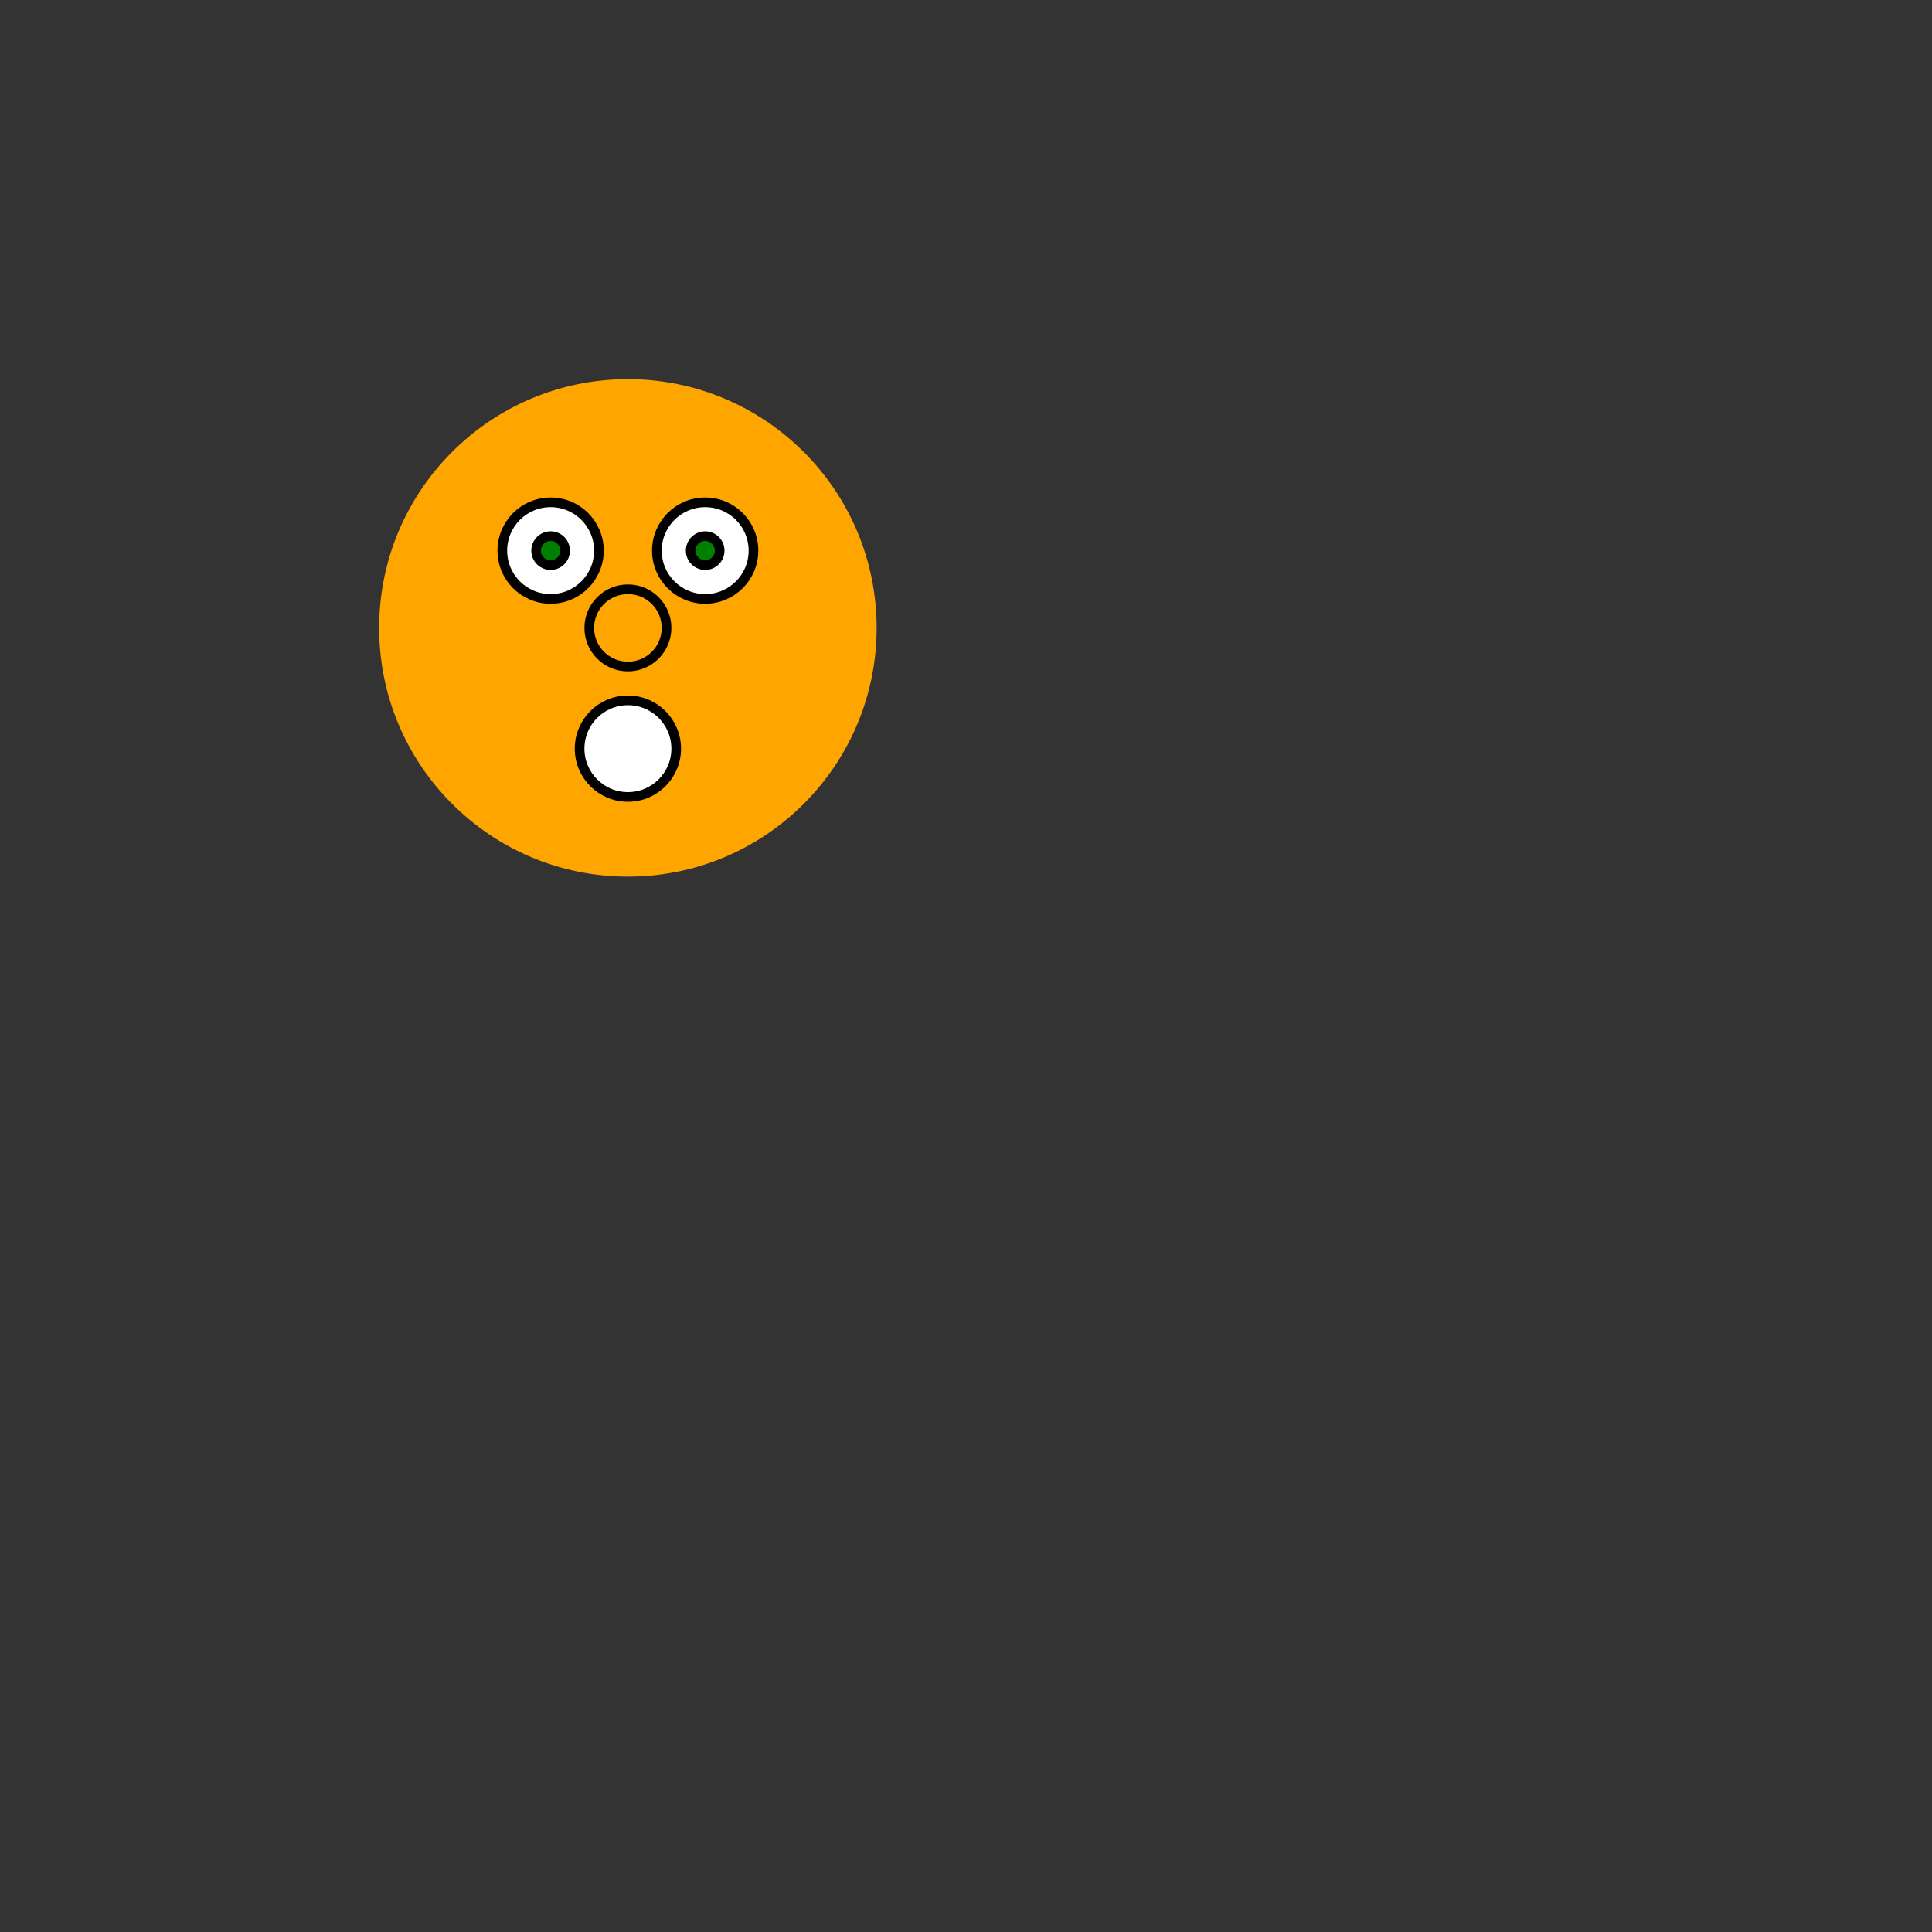 <svg width="400" height="400"><rect width="100%" height="100%" fill="#333333" stroke="none"/><circle cx="130" cy="130" r="50" stroke="orange" stroke-width="3" fill="orange" /><circle cx="130" cy="130" r="8" stroke="black" stroke-width="2" fill="orange" /><circle cx="130" cy="155" r="10" stroke="black" stroke-width="2" fill="white" /><circle cx="146" cy="114" r="10" stroke="black" stroke-width="2" fill="white" /><circle cx="114" cy="114" r="10" stroke="black" stroke-width="2" fill="white" /><circle cx="114" cy="114" r="3" stroke="black" stroke-width="2" fill="green" /><circle cx="146" cy="114" r="3" stroke="black" stroke-width="2" fill="green" /></svg>